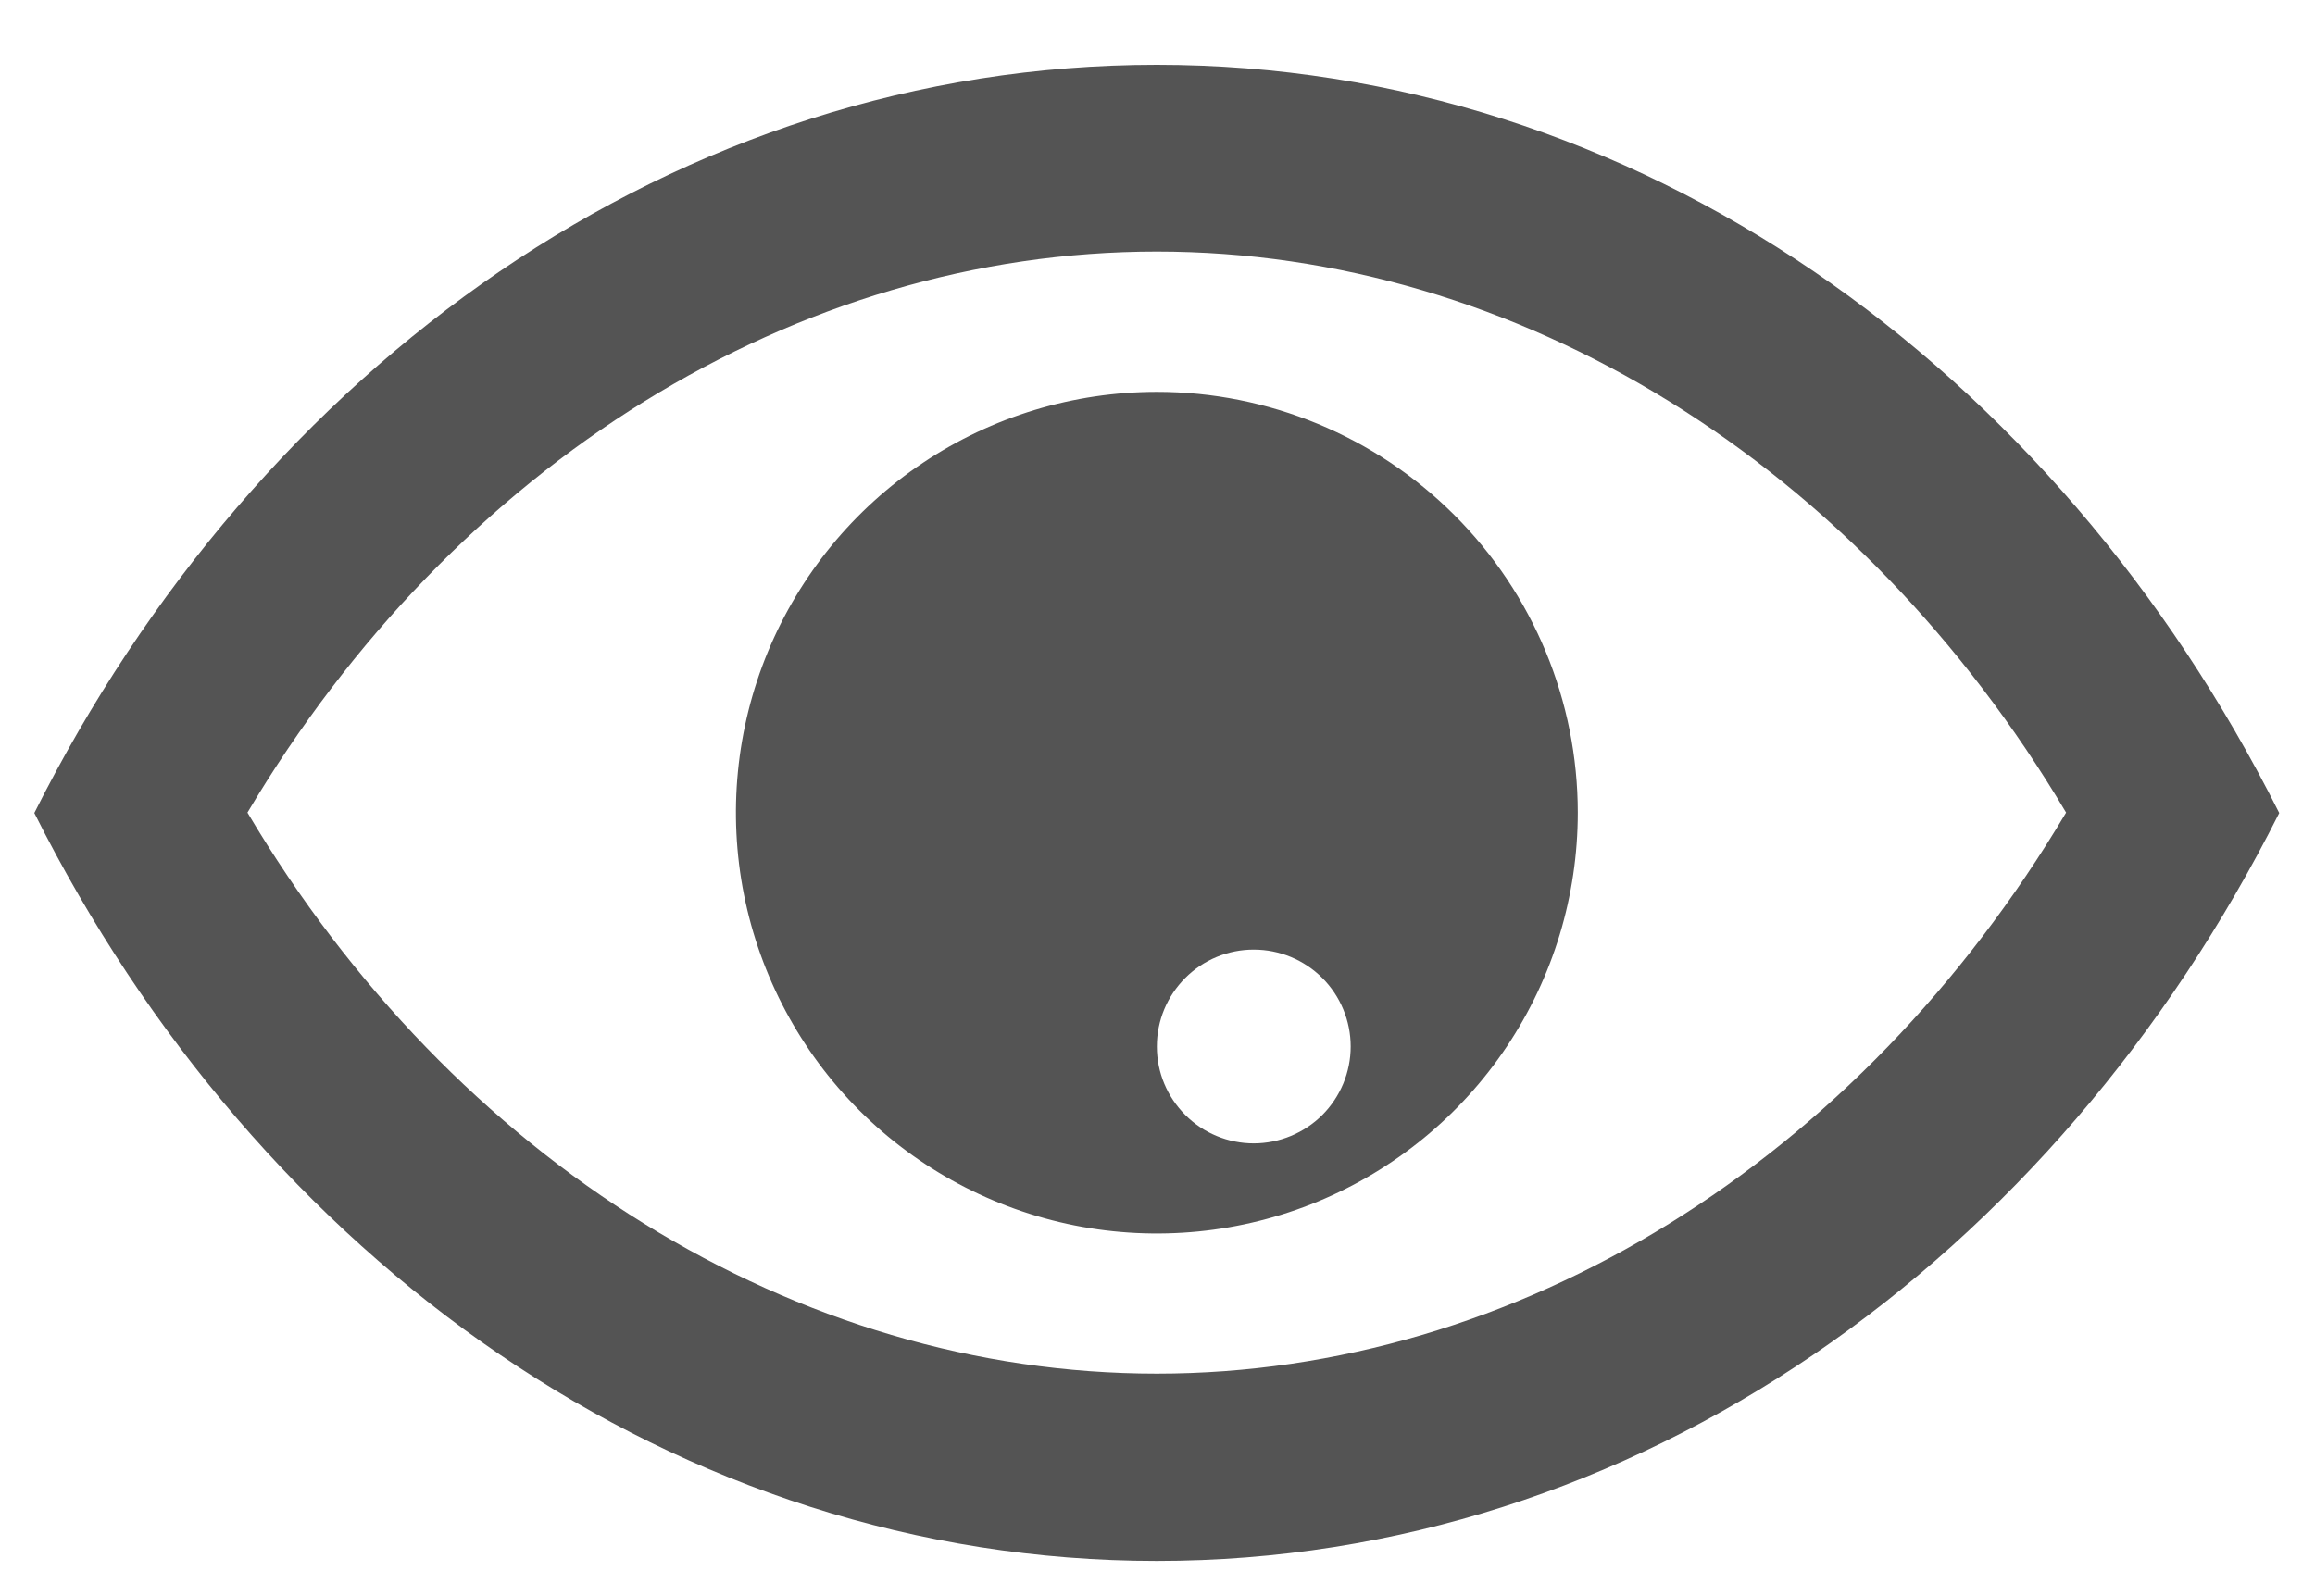 <svg width="29" height="20" viewBox="0 0 29 20" fill="none" xmlns="http://www.w3.org/2000/svg">
<path d="M14.491 0.812C8.479 0.812 3.242 4.588 0.43 10.187C3.242 15.787 8.479 19.559 14.491 19.559C20.503 19.559 25.739 15.784 28.552 10.187C25.739 4.588 20.502 0.812 14.491 0.812ZM14.491 17.212C9.967 17.212 5.691 14.547 3.1 10.182C5.694 5.817 9.966 3.152 14.491 3.152C19.016 3.152 23.291 5.817 25.882 10.182C23.288 14.544 19.015 17.212 14.491 17.212Z" fill="#545454"/>
<path d="M14.492 4.91C13.449 4.91 12.429 5.219 11.562 5.799C10.695 6.378 10.019 7.202 9.62 8.165C9.221 9.129 9.117 10.189 9.32 11.212C9.524 12.235 10.026 13.174 10.763 13.912C11.501 14.649 12.44 15.151 13.463 15.355C14.486 15.558 15.546 15.454 16.51 15.055C17.473 14.656 18.297 13.98 18.876 13.113C19.456 12.245 19.765 11.226 19.765 10.183C19.765 8.785 19.209 7.443 18.22 6.455C17.231 5.466 15.89 4.91 14.492 4.91ZM14.492 13.11C14.492 12.788 14.621 12.48 14.849 12.253C15.076 12.026 15.385 11.898 15.707 11.899C16.029 11.899 16.337 12.027 16.565 12.255C16.792 12.482 16.92 12.791 16.92 13.113C16.92 13.434 16.792 13.743 16.565 13.971C16.337 14.198 16.029 14.326 15.707 14.327C15.385 14.327 15.076 14.2 14.849 13.972C14.621 13.745 14.492 13.437 14.492 13.115V13.11Z" fill="#545454"/>
</svg>
